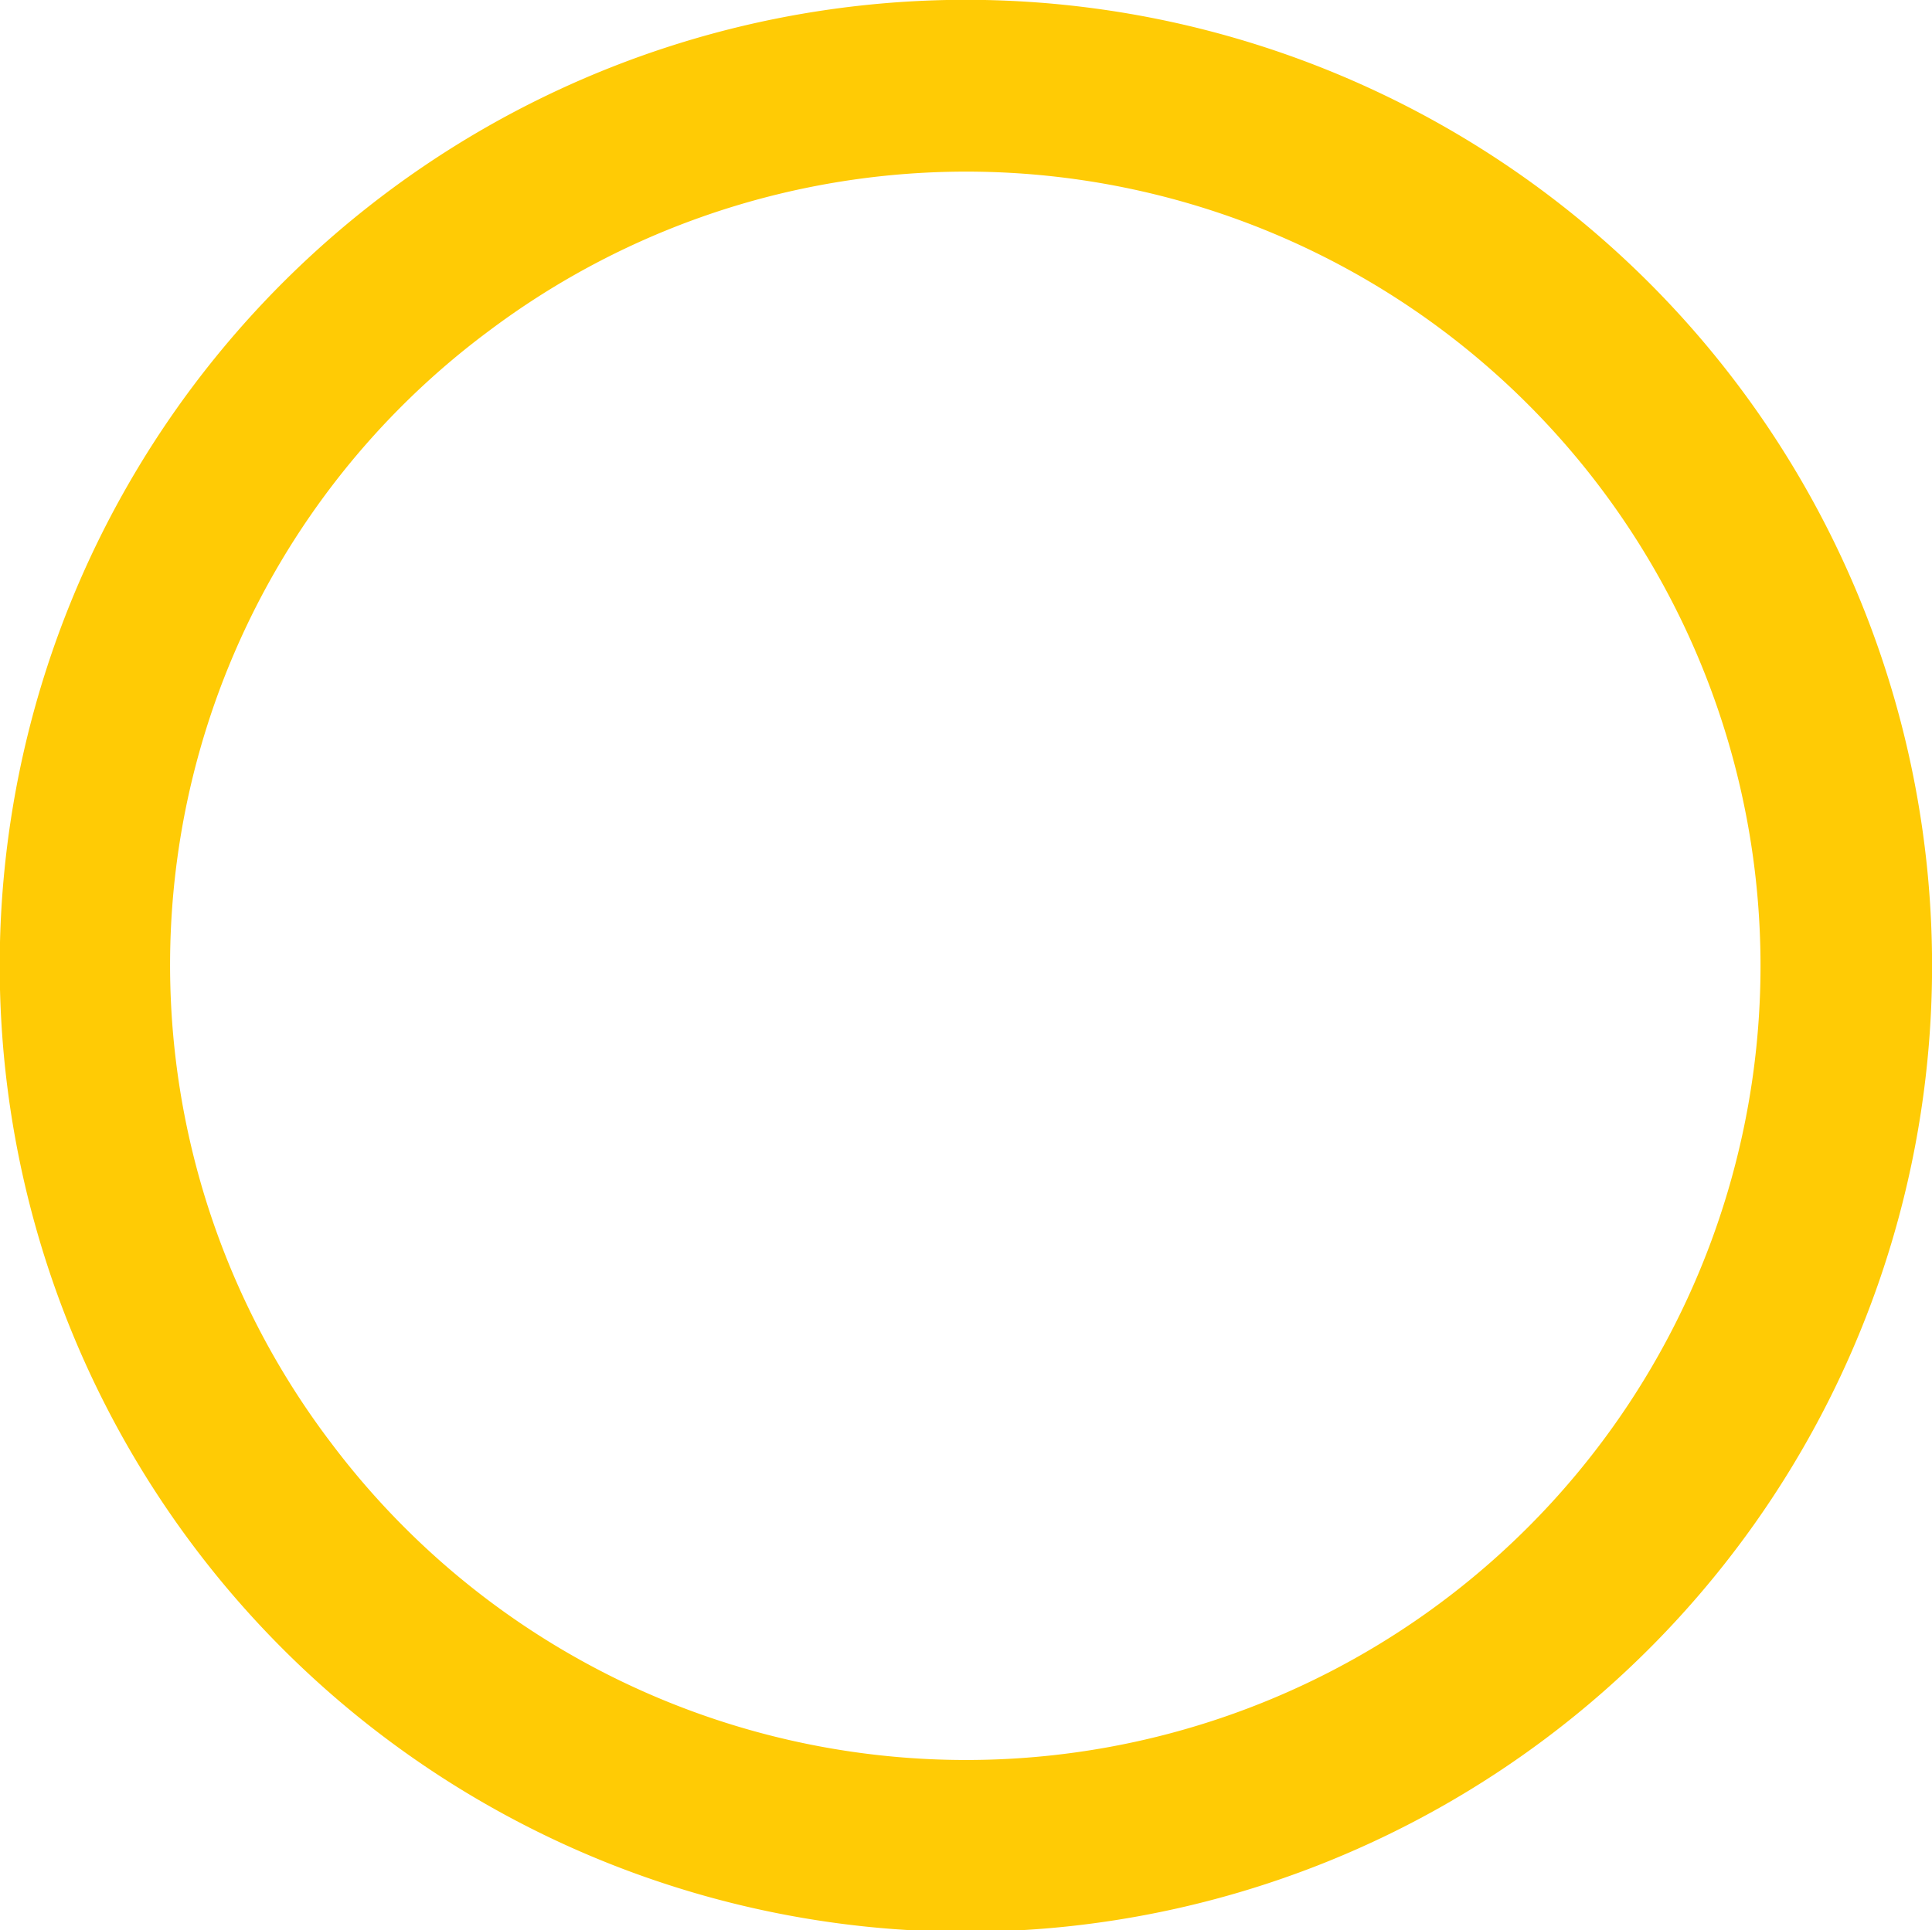<svg xmlns="http://www.w3.org/2000/svg" width="64.04" height="64" viewBox="0 0 64.04 64">
    <path fill="#ffcb05" d="M464.3 586.932a32.026 32.026 0 1 0-44.847-6.328 32.021 32.021 0 0 0 44.847 6.328zM429.224 540.3A26.331 26.331 0 1 1 424 577.165a26.192 26.192 0 0 1 5.224-36.865z" transform="translate(-413.024 -529.324)"/>
</svg>
